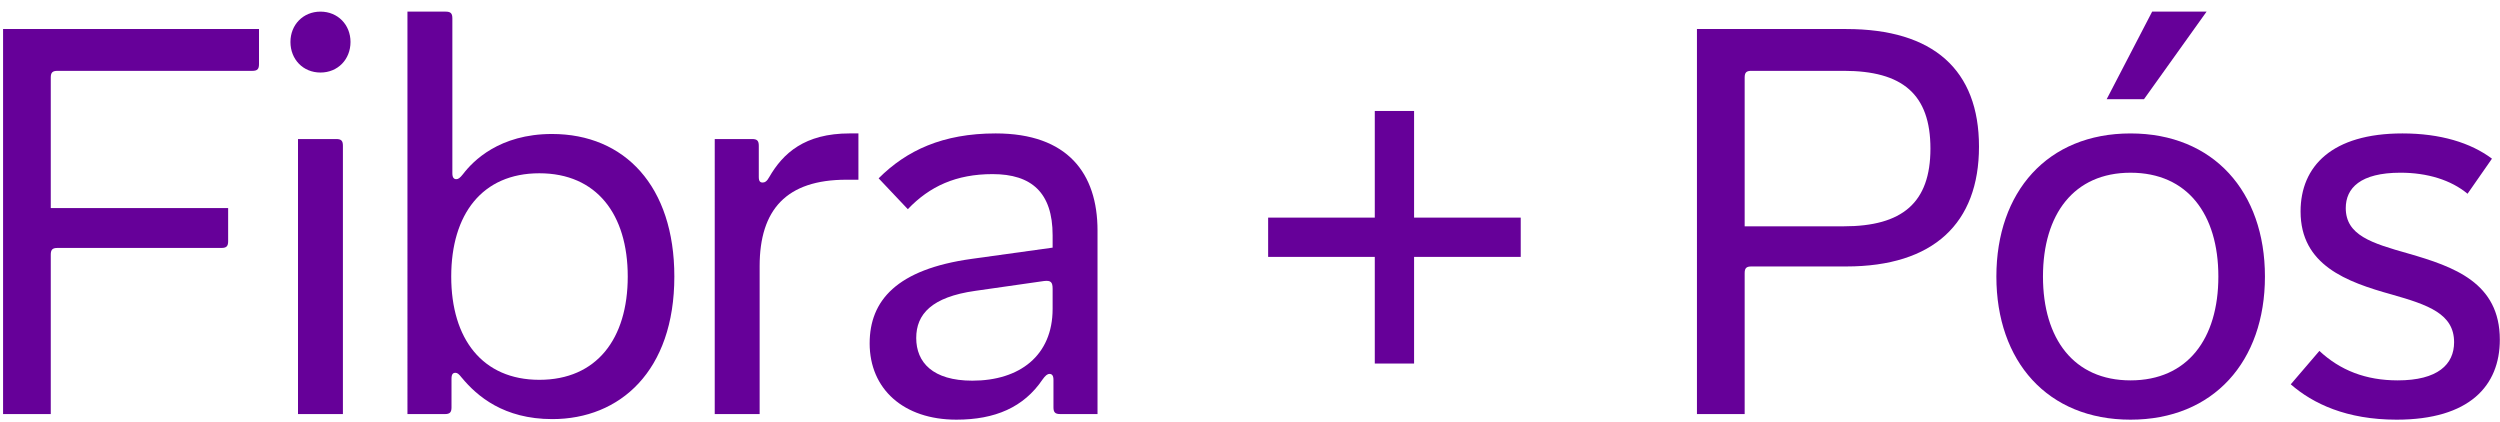 <?xml version="1.0" encoding="UTF-8"?>
<svg id="Camada_2" xmlns="http://www.w3.org/2000/svg" version="1.1" viewBox="0 0 161.216 27.217">
  <!-- Generator: Adobe Illustrator 29.5.1, SVG Export Plug-In . SVG Version: 2.1.0 Build 141)  -->
  <defs>
    <style>
      .st0 {
        fill: #609;
      }
    </style>
  </defs>
  <path class="st0" d="M.198,1.872h16.504v2.262c0,.326-.109.435-.435.435H3.709c-.326,0-.435.108-.435.434v8.415h11.438v2.136c0,.325-.108.435-.435.435H3.709c-.326,0-.435.108-.435.434v10.279H.198V1.872Z"/>
  <path class="st0" d="M20.666.75c1.122,0,1.937.851,1.937,1.955,0,1.122-.814,1.973-1.937,1.973s-1.936-.851-1.936-1.973c0-1.104.814-1.955,1.936-1.955ZM19.218,8.966h2.461c.326,0,.434.108.434.434v17.301h-2.896V8.966Z"/>
  <path class="st0" d="M29.786,24.366c-.199-.253-.29-.325-.416-.325-.163,0-.254.091-.254.38v1.846c0,.326-.108.435-.434.435h-2.407V.75h2.461c.326,0,.435.109.435.435v9.989c0,.29.108.38.253.38.127,0,.235-.073.435-.326.634-.833,2.335-2.588,5.737-2.588,4.687,0,7.89,3.366,7.89,9.193,0,6.099-3.511,9.193-7.872,9.193-3.131,0-4.85-1.484-5.827-2.661ZM34.781,24.493c3.691,0,5.7-2.642,5.7-6.659s-2.009-6.66-5.7-6.66-5.683,2.643-5.683,6.66,2.009,6.659,5.683,6.659Z"/>
  <path class="st0" d="M46.091,8.966h2.407c.325,0,.434.108.434.434v2.009c0,.29.091.362.254.362.127,0,.271-.072.416-.344.887-1.538,2.28-2.823,5.194-2.823h.561v2.986h-.778c-3.854,0-5.592,1.918-5.592,5.574v9.537h-2.896V8.966Z"/>
  <path class="st0" d="M56.081,22.14c0-2.751,1.737-4.777,6.587-5.447l5.212-.724v-.796c0-2.751-1.356-3.945-3.872-3.945-2.335,0-4.054.778-5.466,2.262l-1.882-1.99c1.792-1.792,4.126-2.896,7.547-2.896,4.65,0,6.568,2.587,6.568,6.262v11.835h-2.406c-.326,0-.435-.108-.435-.435v-1.773c0-.289-.108-.38-.253-.38-.146,0-.271.108-.453.362-1.212,1.791-3.059,2.588-5.556,2.588-3.402,0-5.592-1.973-5.592-4.923ZM62.704,24.548c3.041,0,5.176-1.61,5.176-4.633v-1.285c0-.435-.108-.561-.561-.507l-4.434.634c-2.806.397-3.801,1.502-3.801,3.04,0,1.574,1.068,2.751,3.619,2.751Z"/>
  <path class="st0" d="M88.655,14.033v-6.877h2.534v6.877h6.877v2.533h-6.877v6.877h-2.534v-6.877h-6.877v-2.533h6.877Z"/>
  <path class="st0" d="M109.43,1.872h9.628c5.628,0,8.56,2.642,8.56,7.583s-2.932,7.728-8.56,7.728h-6.117c-.325,0-.434.108-.434.434v9.085h-3.077V1.872ZM118.895,14.594c3.782,0,5.592-1.521,5.592-5.013,0-3.511-1.81-5.013-5.592-5.013h-5.954c-.325,0-.434.108-.434.434v9.592h6.388Z"/>
  <path class="st0" d="M128.739,17.834c0-5.466,3.294-9.229,8.65-9.229s8.669,3.764,8.669,9.229-3.312,9.229-8.669,9.229-8.65-3.765-8.65-9.229ZM137.39,24.529c3.674,0,5.664-2.678,5.664-6.695s-1.99-6.696-5.664-6.696c-3.655,0-5.646,2.679-5.646,6.696s1.991,6.695,5.646,6.695ZM138.783.75h3.511l-4.035,5.646h-2.407l2.932-5.646Z"/>
  <path class="st0" d="M147.723,24.783l1.846-2.154c1.339,1.249,2.986,1.9,5.049,1.9,2.588,0,3.638-1.031,3.638-2.461,0-1.828-1.665-2.407-4.018-3.076-2.932-.814-5.882-1.9-5.882-5.357,0-2.914,2.027-5.031,6.569-5.031,2.443,0,4.397.597,5.773,1.628l-1.575,2.262c-1.067-.887-2.588-1.357-4.325-1.357-2.588,0-3.528.996-3.528,2.28,0,1.756,1.665,2.262,4.035,2.932,2.95.851,5.9,1.882,5.9,5.556,0,2.968-1.955,5.158-6.66,5.158-3.222,0-5.393-1.032-6.822-2.28Z"/>
</svg>